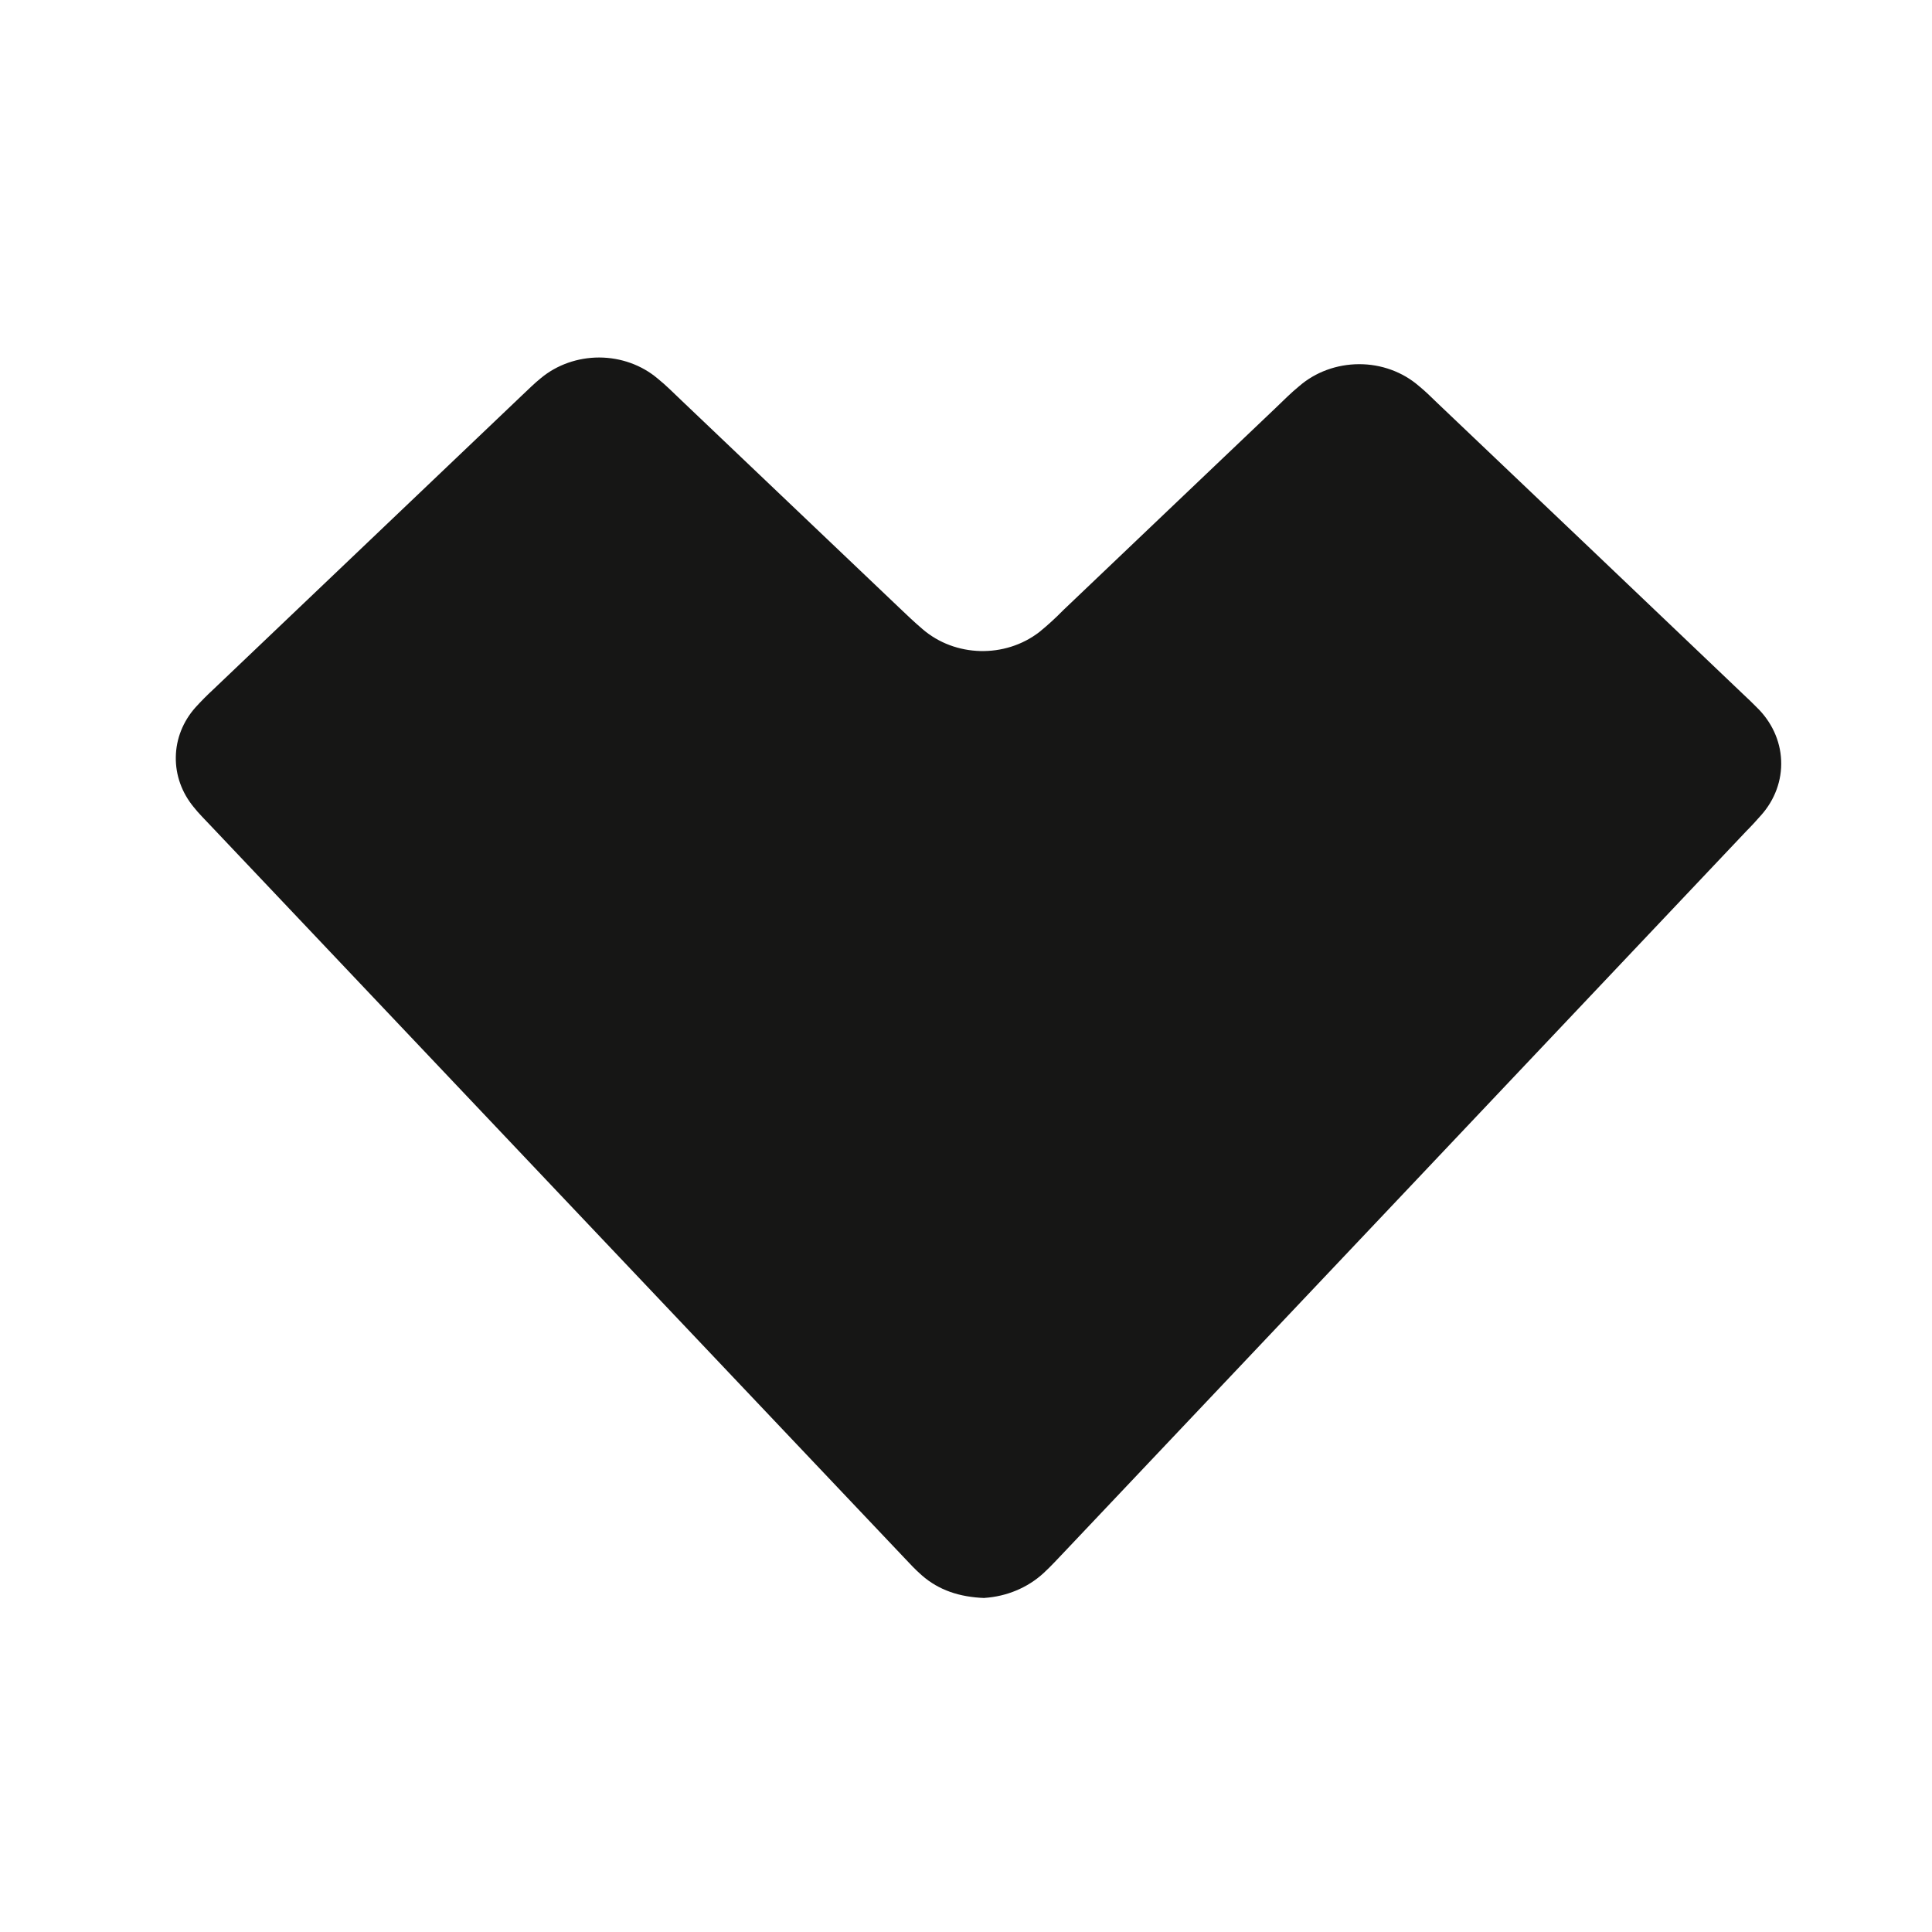 <svg xmlns="http://www.w3.org/2000/svg" fill="none" viewBox="0 0 24 24" height="24" width="24">
<g clip-path="url(#clip0_3254_10546)">
<path fill="#161615" d="M12.232 19.851C11.922 19.84 11.663 19.755 11.451 19.569C11.372 19.5 11.301 19.424 11.229 19.347C8.358 16.317 5.487 13.288 2.617 10.257C2.546 10.181 2.47 10.107 2.407 10.027C2.259 9.848 2.18 9.629 2.184 9.404C2.187 9.179 2.273 8.962 2.428 8.788C2.498 8.711 2.571 8.637 2.648 8.566L6.486 4.91C6.563 4.838 6.636 4.764 6.718 4.698C6.917 4.532 7.176 4.441 7.444 4.441C7.712 4.442 7.97 4.534 8.168 4.701C8.274 4.786 8.368 4.882 8.464 4.973L11.164 7.543C11.261 7.636 11.359 7.729 11.46 7.815C11.864 8.164 12.484 8.18 12.91 7.852C13.015 7.767 13.115 7.675 13.209 7.579C14.086 6.742 14.966 5.907 15.844 5.07C15.941 4.977 16.037 4.88 16.139 4.797C16.34 4.622 16.606 4.525 16.882 4.524C17.158 4.523 17.424 4.62 17.625 4.794C17.706 4.86 17.781 4.934 17.856 5.007C19.125 6.214 20.394 7.421 21.661 8.63C21.716 8.682 21.771 8.733 21.822 8.786C22.007 8.965 22.116 9.199 22.126 9.446C22.137 9.693 22.048 9.935 21.878 10.126C21.818 10.194 21.76 10.258 21.695 10.323C18.879 13.301 16.061 16.278 13.243 19.256C13.15 19.353 13.06 19.453 12.961 19.544C12.764 19.724 12.504 19.832 12.228 19.85L12.232 19.851ZM94.086 14.822V6.238C94.086 6.094 94.093 5.951 94.098 5.807C94.114 5.751 94.163 5.708 94.223 5.695C94.3 5.689 94.378 5.681 94.455 5.681H97.026C97.074 5.681 97.12 5.681 97.166 5.684C97.311 5.691 97.371 5.74 97.376 5.861C97.381 5.982 97.379 6.119 97.385 6.249C97.388 6.335 97.398 6.42 97.405 6.506C97.405 6.536 97.49 6.565 97.519 6.548C97.637 6.476 97.75 6.4 97.866 6.331C98.709 5.802 99.692 5.497 100.71 5.448C102.944 5.339 104.705 6.157 106.041 7.784C106.661 8.54 107.045 9.399 107.255 10.328C107.38 10.862 107.436 11.409 107.424 11.956C107.388 13.11 107.103 14.207 106.478 15.214C105.516 16.767 104.066 17.698 102.179 18.067C101.506 18.193 100.814 18.215 100.133 18.13C99.388 18.042 98.674 17.801 98.046 17.421C97.914 17.344 97.786 17.263 97.654 17.186C97.644 17.181 97.633 17.177 97.622 17.176C97.61 17.175 97.599 17.176 97.587 17.179C97.576 17.182 97.566 17.187 97.557 17.193C97.548 17.2 97.54 17.208 97.535 17.218C97.528 17.23 97.523 17.243 97.523 17.257C97.519 17.4 97.516 17.544 97.516 17.687V23.727C97.511 23.968 97.482 24 97.221 24H94.322C94.144 23.994 94.091 23.951 94.086 23.801C94.083 23.715 94.083 23.63 94.083 23.543V14.825L94.086 14.822ZM97.523 11.816V13.452C97.521 13.581 97.569 13.707 97.658 13.808C97.982 14.196 98.392 14.516 98.862 14.746C99.728 15.162 100.64 15.269 101.576 15.019C102.597 14.746 103.291 14.12 103.704 13.219C103.929 12.712 104.027 12.164 103.989 11.617C103.962 10.954 103.735 10.309 103.333 9.757C102.86 9.113 102.216 8.689 101.383 8.518C100.94 8.432 100.483 8.425 100.037 8.501C99.081 8.657 98.296 9.095 97.673 9.783C97.571 9.891 97.516 10.032 97.521 10.175C97.526 10.722 97.521 11.269 97.521 11.814L97.523 11.816ZM90.131 11.821V17.427C90.131 17.944 90.187 17.928 89.61 17.928H87.179C86.86 17.928 86.836 17.9 86.828 17.61C86.822 17.438 86.814 17.266 86.802 17.095C86.802 17.079 86.757 17.057 86.732 17.055C86.701 17.057 86.671 17.068 86.648 17.087C86.583 17.128 86.522 17.172 86.46 17.214C85.488 17.884 84.392 18.184 83.183 18.174C81.189 18.159 79.084 17.221 77.885 15.408C77.313 14.547 76.957 13.579 76.843 12.576C76.699 11.428 76.868 10.266 77.333 9.193C77.761 8.167 78.484 7.267 79.423 6.591C80.25 5.993 81.186 5.609 82.225 5.483C83.746 5.3 85.171 5.561 86.445 6.387C86.534 6.444 86.626 6.498 86.72 6.547C86.735 6.554 86.78 6.536 86.793 6.518C86.812 6.496 86.822 6.468 86.824 6.441C86.829 6.326 86.831 6.211 86.831 6.096C86.831 5.689 86.826 5.68 87.261 5.68H89.692C89.799 5.68 89.909 5.688 90.014 5.705C90.057 5.719 90.093 5.747 90.112 5.785C90.127 5.826 90.134 5.869 90.129 5.911C90.129 6.069 90.132 6.228 90.132 6.386L90.129 11.819L90.131 11.821ZM86.692 11.816V10.18C86.698 10.036 86.645 9.896 86.542 9.786C86.047 9.226 85.382 8.813 84.633 8.604C84.066 8.44 83.463 8.409 82.88 8.514C82.03 8.67 81.371 9.102 80.885 9.76C80.571 10.191 80.364 10.68 80.281 11.193C80.146 11.966 80.24 12.713 80.612 13.419C80.986 14.158 81.671 14.724 82.508 14.986C82.908 15.11 83.328 15.164 83.75 15.142C84.909 15.101 85.838 14.639 86.563 13.811C86.653 13.712 86.699 13.584 86.696 13.455V11.817L86.692 11.816ZM122.869 11.797V17.361C122.869 17.49 122.869 17.619 122.866 17.749C122.862 17.878 122.806 17.921 122.659 17.928C122.613 17.928 122.565 17.932 122.519 17.932H119.904C119.858 17.932 119.81 17.932 119.764 17.927C119.651 17.921 119.586 17.869 119.586 17.769C119.581 17.583 119.581 17.396 119.576 17.21C119.576 17.167 119.568 17.125 119.551 17.085C119.541 17.075 119.529 17.067 119.515 17.063C119.501 17.059 119.486 17.058 119.472 17.06C119.39 17.101 119.313 17.147 119.238 17.197C118.902 17.432 118.538 17.629 118.153 17.785C117.552 18.026 116.906 18.157 116.251 18.173C114.36 18.218 112.743 17.621 111.424 16.368C110.685 15.665 110.189 14.822 109.877 13.889C109.576 12.993 109.475 12.052 109.576 11.121C109.675 10.072 110.039 9.059 110.64 8.164C111.171 7.363 111.904 6.693 112.777 6.211C113.633 5.732 114.609 5.466 115.61 5.44C116.592 5.413 117.53 5.572 118.417 5.974C118.683 6.094 118.937 6.233 119.178 6.391C119.267 6.446 119.359 6.499 119.45 6.554C119.481 6.572 119.559 6.54 119.561 6.509C119.566 6.454 119.575 6.395 119.576 6.337C119.576 6.179 119.576 6.022 119.581 5.862C119.581 5.758 119.643 5.699 119.745 5.692C119.807 5.689 119.87 5.686 119.931 5.686H122.5C122.593 5.688 122.685 5.699 122.777 5.716C122.806 5.725 122.828 5.746 122.838 5.773C122.854 5.812 122.862 5.855 122.864 5.897C122.868 6.026 122.868 6.156 122.868 6.285V11.8L122.869 11.797ZM119.433 11.797V10.161C119.433 10.017 119.376 9.877 119.271 9.771C118.656 9.098 117.885 8.665 116.946 8.511C116.374 8.416 115.8 8.429 115.241 8.607C114.422 8.868 113.822 9.37 113.428 10.074C112.871 11.072 112.802 12.109 113.233 13.159C113.602 14.054 114.28 14.672 115.267 14.99C115.651 15.109 116.058 15.161 116.463 15.142C117.621 15.104 118.555 14.656 119.284 13.832C119.383 13.722 119.436 13.581 119.433 13.436C119.431 12.888 119.433 12.341 119.433 11.795V11.797ZM66.46 17.867C66.433 17.886 66.402 17.9 66.371 17.911C66.309 17.922 66.248 17.927 66.185 17.928H63.473C63.411 17.928 63.35 17.917 63.29 17.902C63.263 17.891 63.242 17.871 63.23 17.846C63.213 17.807 63.204 17.765 63.203 17.722C63.199 17.536 63.199 17.348 63.194 17.161C63.194 17.12 63.189 17.065 63.131 17.061C63.087 17.061 63.044 17.074 63.006 17.095C62.955 17.126 62.904 17.161 62.856 17.197C61.872 17.88 60.764 18.189 59.537 18.176C58.473 18.163 57.429 17.902 56.503 17.416C55.578 16.93 54.801 16.236 54.244 15.399C53.638 14.488 53.278 13.457 53.192 12.391C53.093 11.327 53.255 10.255 53.67 9.258C54.068 8.284 54.727 7.418 55.585 6.744C56.449 6.066 57.442 5.628 58.562 5.489C60.084 5.298 61.508 5.557 62.789 6.376C62.892 6.441 62.998 6.499 63.105 6.553C63.119 6.561 63.177 6.532 63.179 6.518C63.191 6.375 63.199 6.231 63.199 6.088C63.199 5.68 63.193 5.681 63.635 5.68H66.065C66.144 5.68 66.221 5.68 66.301 5.686C66.433 5.694 66.484 5.747 66.489 5.883V17.445C66.486 17.583 66.502 17.728 66.456 17.864L66.46 17.867ZM63.054 11.791C63.054 11.274 63.044 10.754 63.059 10.24C63.066 10.038 62.984 9.842 62.829 9.699C61.997 8.853 60.972 8.422 59.725 8.462C59.035 8.481 58.373 8.719 57.85 9.138C57.456 9.446 57.145 9.834 56.941 10.271C56.519 11.163 56.46 12.079 56.793 13.001C57.138 13.953 57.814 14.628 58.851 14.975C59.249 15.102 59.671 15.159 60.093 15.139C61.216 15.101 62.128 14.677 62.853 13.89C62.989 13.751 63.063 13.57 63.057 13.383C63.046 12.851 63.052 12.319 63.052 11.789L63.054 11.791ZM128.898 5.703C128.987 5.872 129.062 6.014 129.134 6.156C130.222 8.288 131.312 10.419 132.4 12.552C132.465 12.68 132.504 12.825 132.627 12.922C132.726 12.881 132.745 12.796 132.784 12.721C133.003 12.259 133.22 11.799 133.435 11.337L135.889 6.116C135.949 5.985 136.019 5.856 136.091 5.717C136.181 5.7 136.273 5.689 136.366 5.681C136.63 5.676 136.897 5.681 137.16 5.681H139.264C139.372 5.684 139.479 5.694 139.587 5.708C139.616 5.708 139.638 5.732 139.638 5.758C139.638 5.763 139.638 5.768 139.635 5.773C139.613 5.855 139.585 5.937 139.551 6.015C139.192 6.764 138.834 7.514 138.472 8.261C136.017 13.357 133.561 18.453 131.107 23.548C131.038 23.691 130.984 23.844 130.866 23.978C130.794 23.983 130.717 23.995 130.641 23.995H127.602C127.541 23.995 127.477 23.987 127.418 23.975C127.405 23.968 127.394 23.958 127.387 23.947C127.379 23.935 127.375 23.922 127.375 23.909C127.39 23.839 127.414 23.771 127.447 23.705C127.655 23.272 127.863 22.838 128.075 22.406L130.613 17.17C130.673 17.052 130.724 16.934 130.782 16.816C130.823 16.737 130.822 16.644 130.777 16.567C130.709 16.437 130.642 16.306 130.574 16.177C128.835 12.834 127.098 9.491 125.359 6.148C125.3 6.031 125.247 5.913 125.194 5.793C125.18 5.765 125.231 5.697 125.264 5.694C125.325 5.689 125.388 5.681 125.45 5.681H128.582C128.676 5.681 128.767 5.695 128.897 5.705L128.898 5.703ZM48.968 13.578C49.038 13.622 49.119 13.666 49.191 13.718C49.959 14.283 50.757 14.809 51.496 15.4C51.507 15.408 51.508 15.425 51.513 15.438C51.508 15.466 51.5 15.493 51.486 15.518C50.769 16.431 49.882 17.159 48.762 17.626C48.05 17.921 47.287 18.097 46.509 18.146C46.089 18.176 45.669 18.179 45.248 18.157C42.388 18.015 39.944 16.204 39.175 13.657C38.941 12.924 38.852 12.159 38.912 11.397C39.107 9.15 40.218 7.41 42.335 6.255C43.317 5.719 44.396 5.464 45.541 5.432C46.792 5.386 48.034 5.662 49.127 6.228C49.852 6.599 50.492 7.093 51.015 7.686C51.054 7.73 51.088 7.779 51.117 7.83C51.127 7.856 51.122 7.886 51.105 7.91C51.057 7.965 51.003 8.017 50.946 8.066C50.302 8.611 49.658 9.154 49.014 9.694C48.955 9.743 48.897 9.789 48.837 9.835C48.786 9.871 48.712 9.863 48.671 9.816C48.598 9.742 48.528 9.664 48.454 9.59C48.202 9.335 47.913 9.112 47.595 8.93C46.4 8.244 44.849 8.317 43.769 9.064C43.137 9.496 42.683 10.114 42.48 10.815C42.256 11.54 42.278 12.309 42.543 13.023C43.05 14.402 44.34 15.064 45.551 15.139C46.815 15.214 47.822 14.765 48.641 13.9C48.733 13.803 48.818 13.703 48.91 13.605C48.922 13.595 48.941 13.592 48.968 13.58V13.578ZM36.379 6.685C35.827 7.459 35.356 8.238 34.797 8.964C34.791 8.974 34.768 8.976 34.734 8.987C34.627 8.927 34.509 8.86 34.391 8.794C33.944 8.529 33.446 8.346 32.924 8.255C32.447 8.17 31.957 8.187 31.489 8.31C31.308 8.353 31.137 8.427 30.985 8.528C30.886 8.597 30.799 8.679 30.724 8.771C30.497 9.07 30.541 9.415 30.823 9.671C30.946 9.781 31.089 9.872 31.245 9.939C31.47 10.035 31.697 10.131 31.93 10.211C32.353 10.356 32.78 10.49 33.206 10.629C33.661 10.774 34.107 10.95 34.536 11.154C34.869 11.312 35.183 11.501 35.474 11.72C36.271 12.331 36.702 13.115 36.765 14.071C36.794 14.533 36.768 14.99 36.611 15.435C36.386 16.067 35.968 16.627 35.407 17.046C34.833 17.482 34.177 17.772 33.465 17.958C32.818 18.12 32.148 18.192 31.477 18.17C29.994 18.132 28.628 17.738 27.357 17.044C27.13 16.92 26.913 16.779 26.695 16.641C26.57 16.562 26.561 16.51 26.647 16.39C27.123 15.715 27.6 15.041 28.078 14.368C28.104 14.332 28.136 14.3 28.172 14.275C28.198 14.259 28.229 14.256 28.256 14.265C28.334 14.309 28.41 14.361 28.485 14.412C29.455 15.08 30.548 15.399 31.755 15.394C31.989 15.4 32.223 15.367 32.446 15.296C32.577 15.252 32.705 15.198 32.826 15.132C32.932 15.072 33.028 14.999 33.112 14.915C33.428 14.592 33.429 14.152 33.122 13.816C33 13.684 32.853 13.575 32.688 13.493C32.485 13.387 32.275 13.293 32.059 13.211C31.655 13.061 31.243 12.93 30.835 12.787C30.442 12.648 30.051 12.506 29.663 12.357C29.376 12.243 29.1 12.109 28.837 11.955C28.57 11.803 28.324 11.627 28.1 11.425C27.602 10.982 27.28 10.397 27.192 9.764C27.014 8.567 27.397 7.549 28.329 6.709C28.91 6.186 29.614 5.853 30.386 5.642C30.82 5.524 31.267 5.456 31.72 5.438C33.122 5.383 34.439 5.676 35.689 6.252C35.867 6.34 36.041 6.438 36.208 6.542C36.27 6.586 36.326 6.635 36.379 6.687V6.685ZM70.453 8.953V0.629C70.453 -0.088 70.369 0.007 71.116 0.002C71.849 -0.003 72.581 0.002 73.312 0.002C73.452 0.002 73.592 0.007 73.732 0.012C73.813 0.015 73.874 0.076 73.871 0.15V0.155C73.874 0.27 73.878 0.385 73.878 0.5V17.448C73.878 17.563 73.874 17.678 73.869 17.793C73.864 17.82 73.851 17.846 73.831 17.867C73.811 17.888 73.785 17.904 73.756 17.913C73.695 17.921 73.632 17.925 73.57 17.927H70.766C70.704 17.925 70.643 17.919 70.581 17.911C70.551 17.904 70.524 17.89 70.503 17.869C70.482 17.848 70.468 17.821 70.463 17.793C70.458 17.75 70.453 17.708 70.451 17.664V8.953H70.453Z"></path>
</g>
<defs>
<clipPath id="clip0_3254_10546">
<rect fill="white" height="24" width="24"></rect>
</clipPath>
</defs>
</svg>
